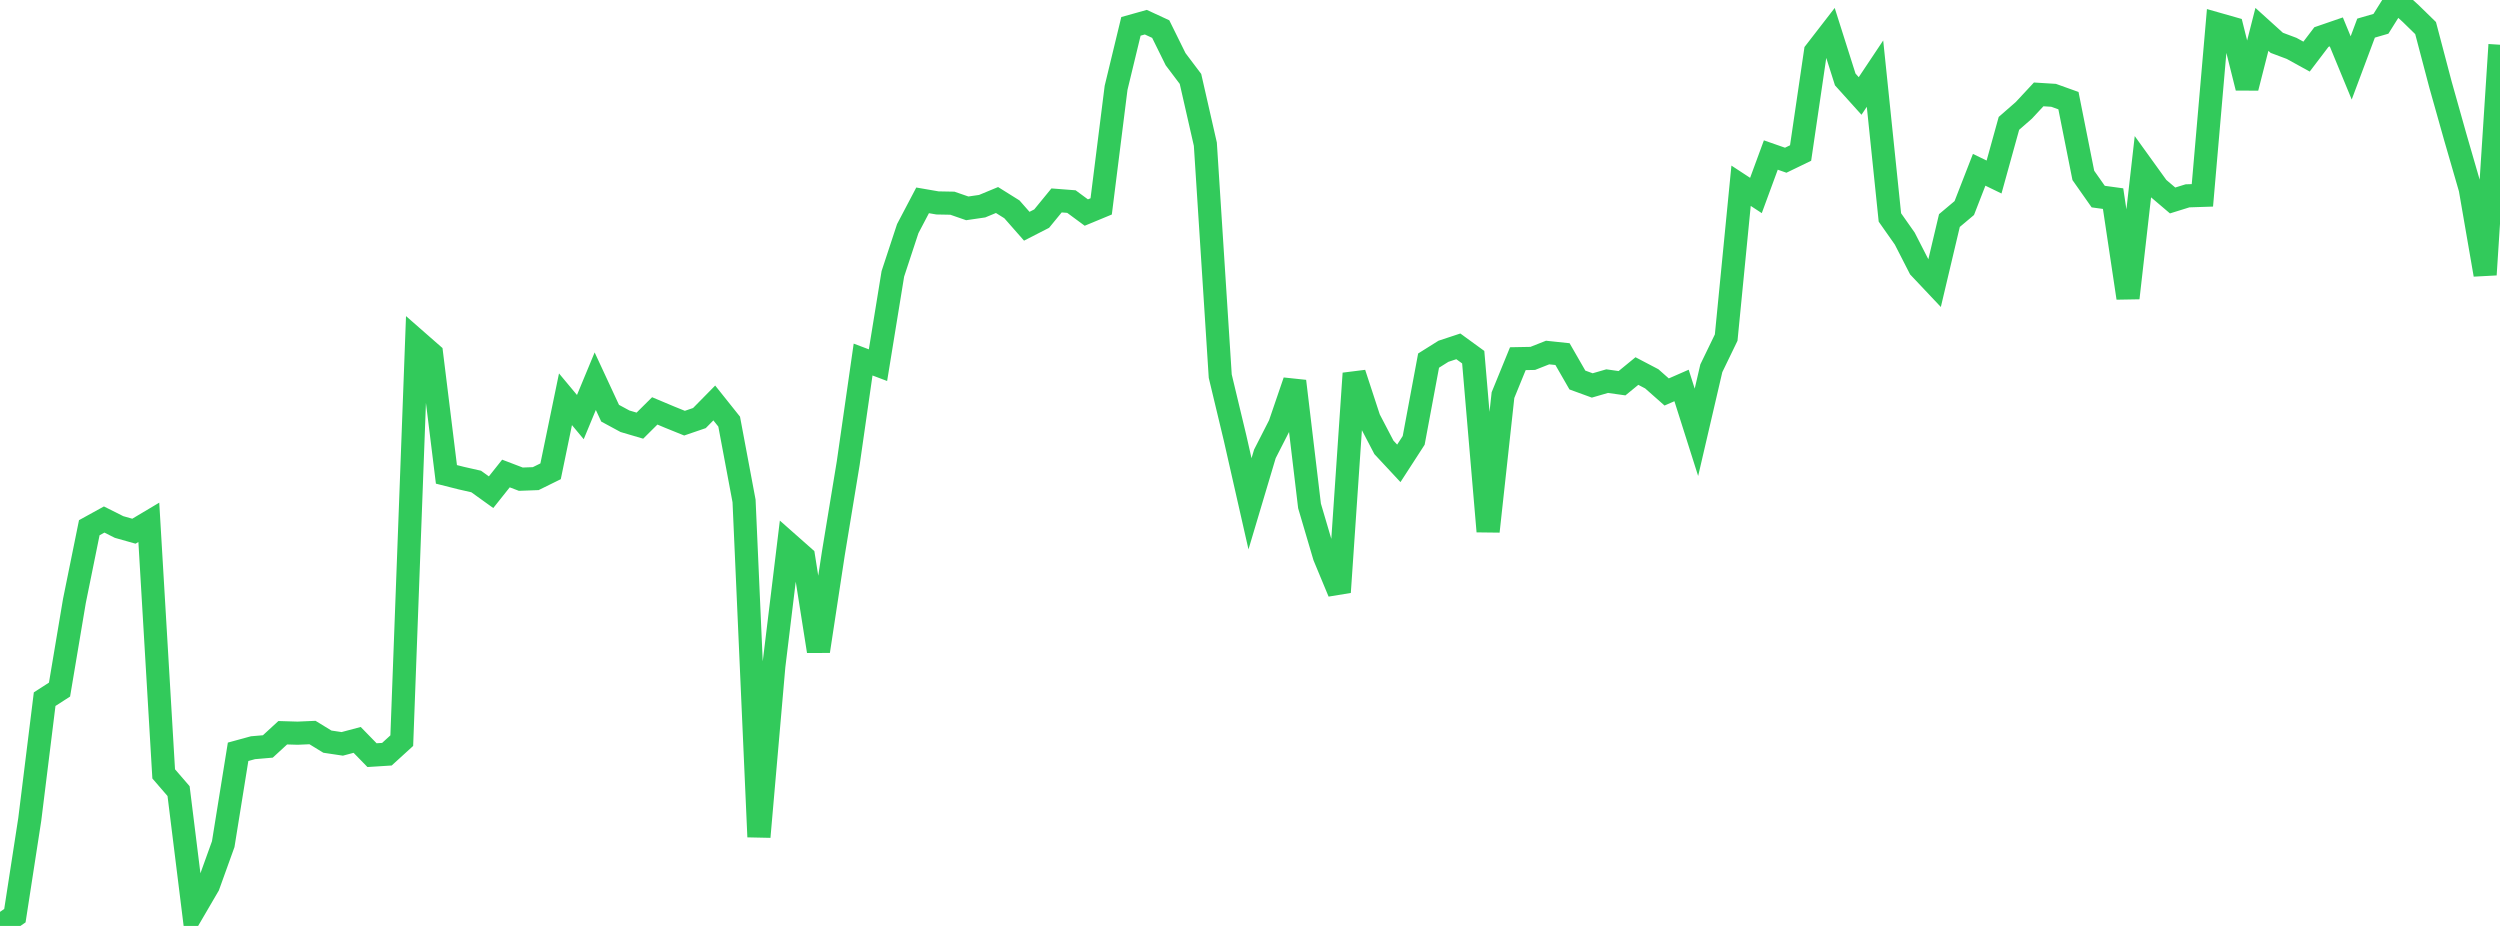<?xml version="1.0" standalone="no"?>
<!DOCTYPE svg PUBLIC "-//W3C//DTD SVG 1.1//EN" "http://www.w3.org/Graphics/SVG/1.1/DTD/svg11.dtd">

<svg width="135" height="50" viewBox="0 0 135 50" preserveAspectRatio="none" 
  xmlns="http://www.w3.org/2000/svg"
  xmlns:xlink="http://www.w3.org/1999/xlink">


<polyline points="0.0, 50.0 0.804, 49.447 1.607, 44.249 2.411, 37.755 3.214, 37.238 4.018, 32.453 4.821, 28.497 5.625, 28.054 6.429, 28.458 7.232, 28.685 8.036, 28.206 8.839, 41.789 9.643, 42.72 10.446, 49.194 11.25, 47.817 12.054, 45.584 12.857, 40.597 13.661, 40.377 14.464, 40.308 15.268, 39.568 16.071, 39.592 16.875, 39.557 17.679, 40.049 18.482, 40.169 19.286, 39.954 20.089, 40.778 20.893, 40.727 21.696, 39.995 22.5, 18.404 23.304, 19.108 24.107, 25.616 24.911, 25.819 25.714, 26.001 26.518, 26.579 27.321, 25.569 28.125, 25.876 28.929, 25.846 29.732, 25.45 30.536, 21.56 31.339, 22.523 32.143, 20.584 32.946, 22.313 33.75, 22.748 34.554, 22.985 35.357, 22.188 36.161, 22.526 36.964, 22.851 37.768, 22.576 38.571, 21.76 39.375, 22.768 40.179, 27.052 40.982, 45.19 41.786, 35.972 42.589, 29.368 43.393, 30.079 44.196, 35.165 45.0, 29.89 45.804, 25.008 46.607, 19.415 47.411, 19.719 48.214, 14.788 49.018, 12.346 49.821, 10.819 50.625, 10.958 51.429, 10.973 52.232, 11.251 53.036, 11.134 53.839, 10.801 54.643, 11.304 55.446, 12.217 56.25, 11.805 57.054, 10.823 57.857, 10.885 58.661, 11.478 59.464, 11.145 60.268, 4.744 61.071, 1.423 61.875, 1.198 62.679, 1.57 63.482, 3.196 64.286, 4.262 65.089, 7.786 65.893, 20.312 66.696, 23.662 67.5, 27.205 68.304, 24.509 69.107, 22.936 69.911, 20.585 70.714, 27.319 71.518, 30.044 72.321, 31.977 73.125, 20.165 73.929, 22.62 74.732, 24.158 75.536, 25.021 76.339, 23.78 77.143, 19.473 77.946, 18.969 78.75, 18.703 79.554, 19.288 80.357, 28.695 81.161, 21.336 81.964, 19.369 82.768, 19.354 83.571, 19.037 84.375, 19.122 85.179, 20.521 85.982, 20.814 86.786, 20.581 87.589, 20.694 88.393, 20.036 89.196, 20.457 90.0, 21.167 90.804, 20.815 91.607, 23.345 92.411, 19.888 93.214, 18.23 94.018, 10.03 94.821, 10.556 95.625, 8.371 96.429, 8.652 97.232, 8.263 98.036, 2.793 98.839, 1.755 99.643, 4.291 100.446, 5.182 101.25, 3.976 102.054, 11.742 102.857, 12.884 103.661, 14.454 104.464, 15.305 105.268, 11.91 106.071, 11.235 106.875, 9.169 107.679, 9.559 108.482, 6.662 109.286, 5.96 110.089, 5.097 110.893, 5.147 111.696, 5.435 112.5, 9.472 113.304, 10.616 114.107, 10.726 114.911, 16.091 115.714, 9.026 116.518, 10.142 117.321, 10.825 118.125, 10.575 118.929, 10.549 119.732, 1.298 120.536, 1.527 121.339, 4.741 122.143, 1.586 122.946, 2.312 123.75, 2.614 124.554, 3.057 125.357, 2 126.161, 1.723 126.964, 3.668 127.768, 1.518 128.571, 1.285 129.375, 0.0 130.179, 0.732 130.982, 1.516 131.786, 4.567 132.589, 7.417 133.393, 10.193 134.196, 14.833 135.0, 2.416" fill="none" stroke="#32ca5b" stroke-width="1.25"/>

</svg>